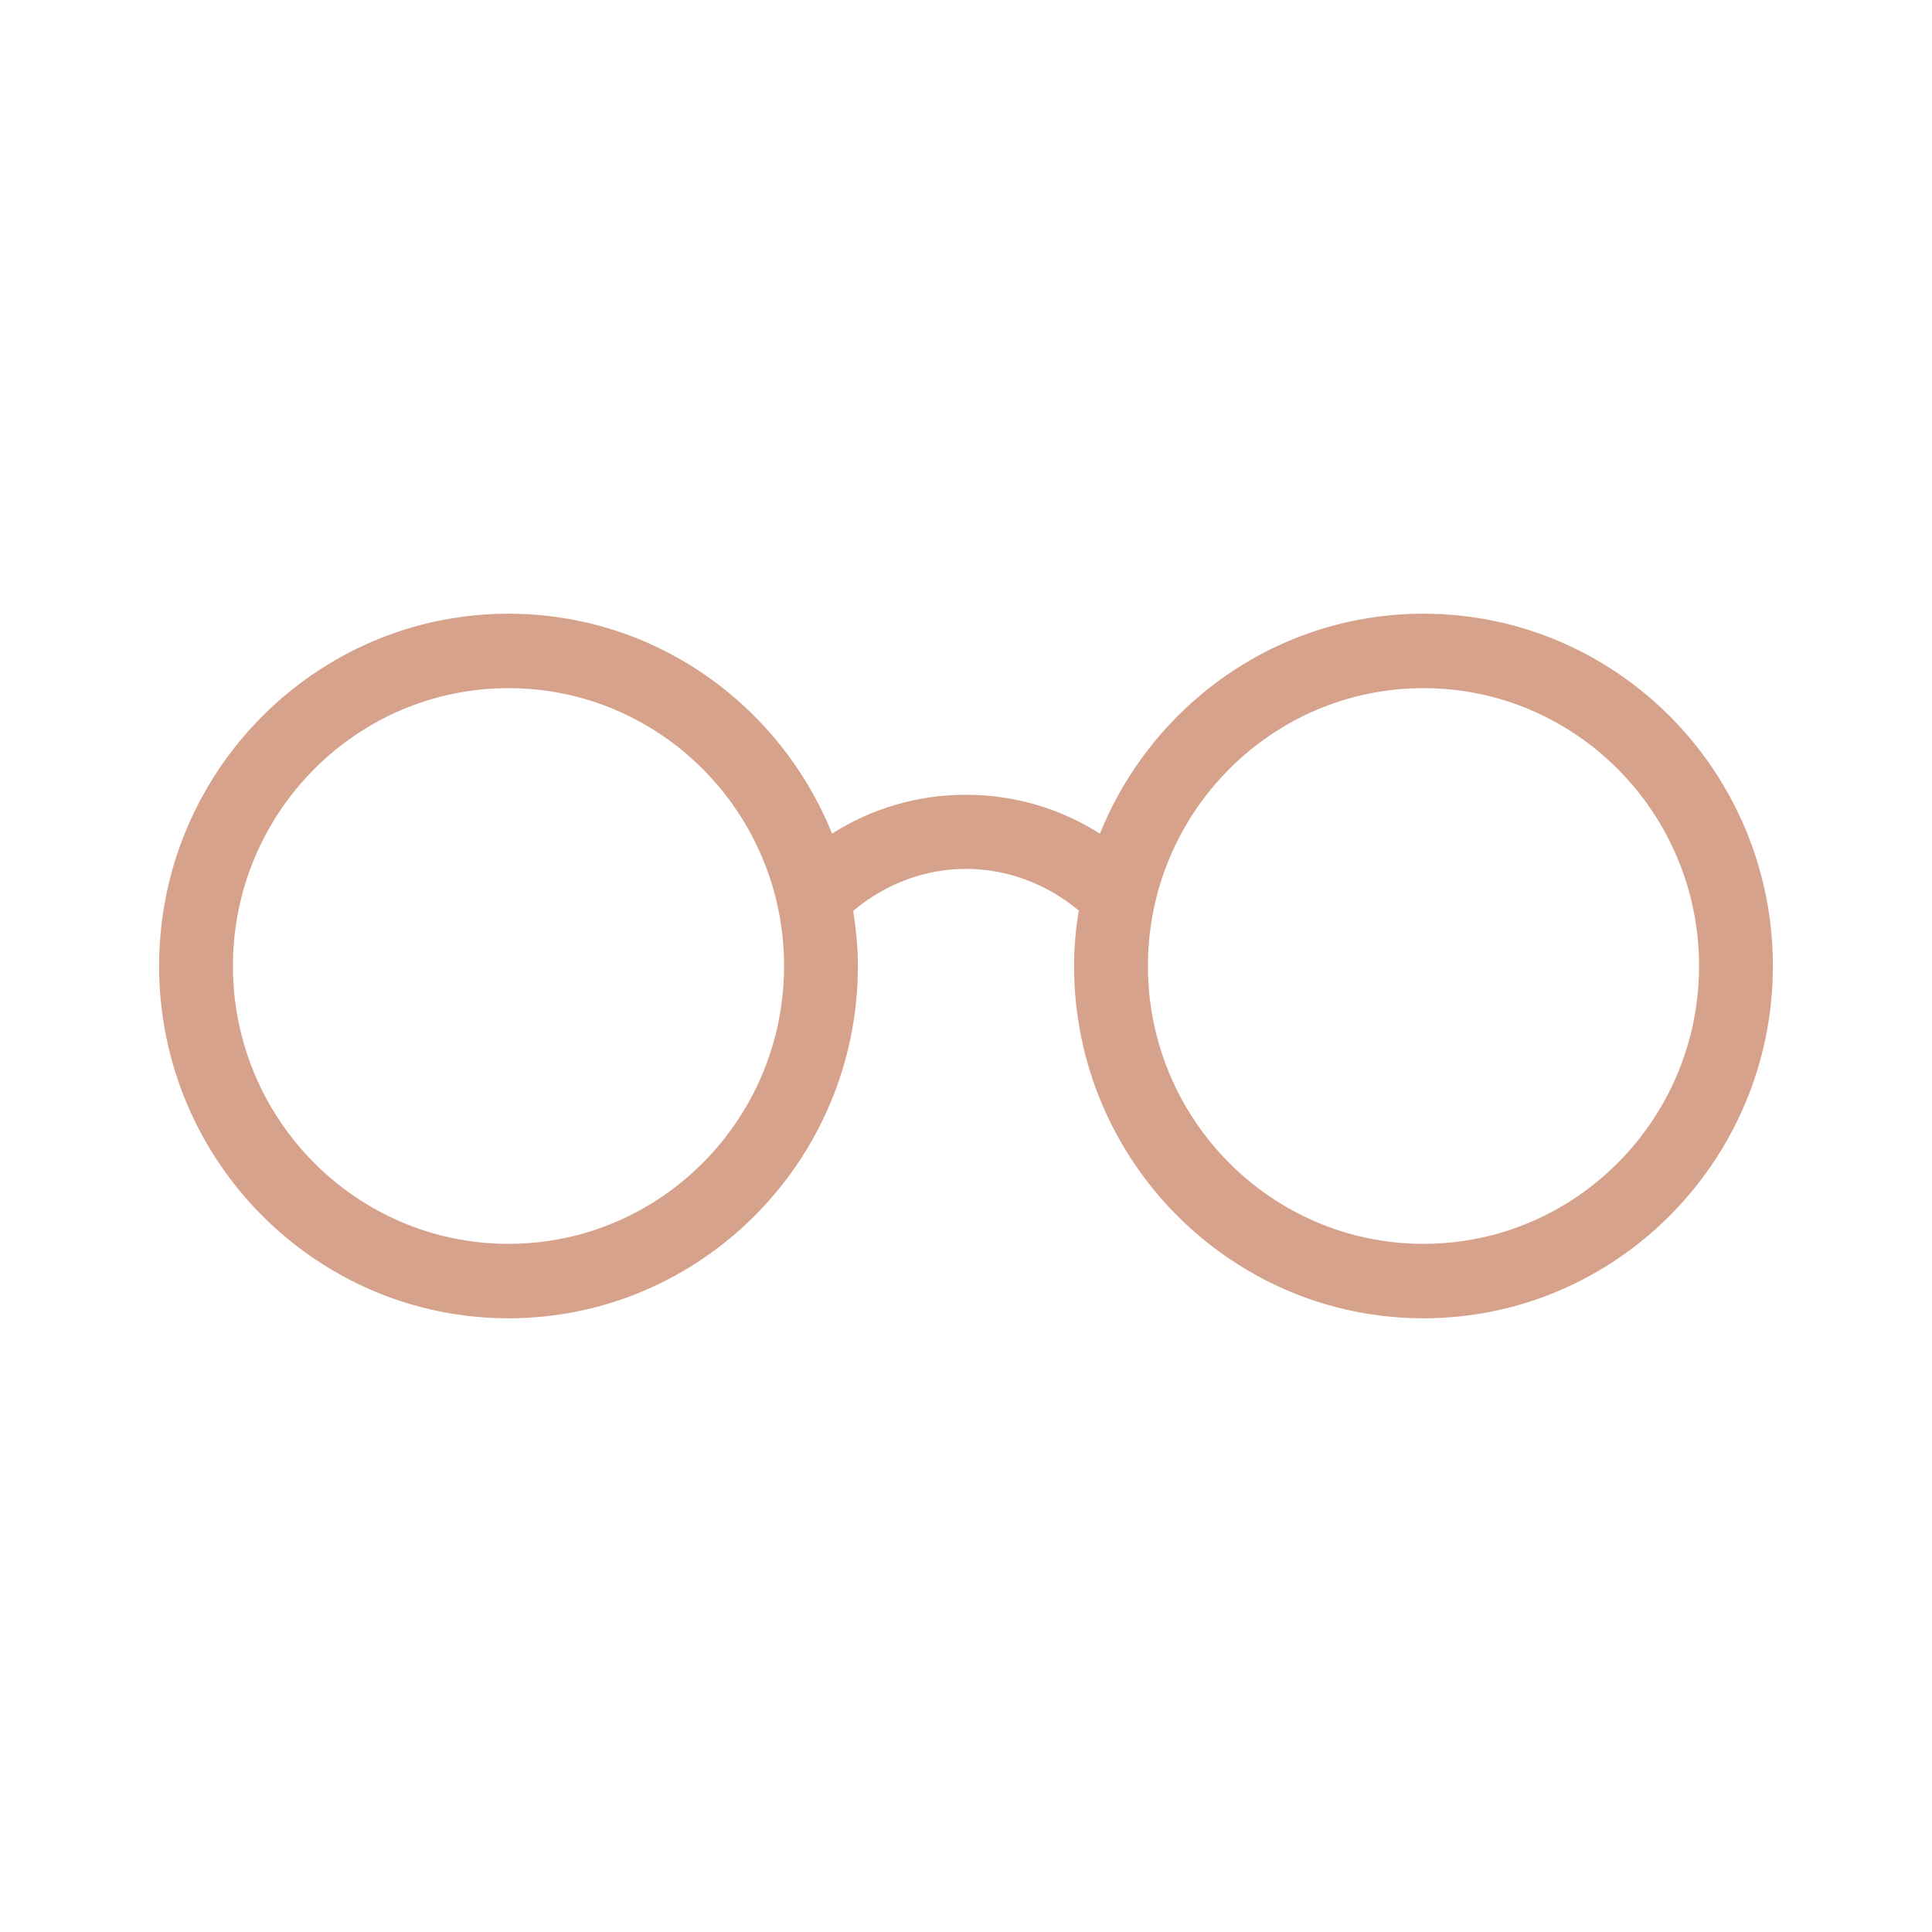 <svg width="60" height="60" viewBox="0 0 60 60" fill="none" xmlns="http://www.w3.org/2000/svg">
<g id="icon/glass">
<path id="Vector" d="M44.208 19.059C39.663 19.059 35.775 21.886 34.159 25.89C32.919 25.102 31.491 24.682 30 24.682C28.509 24.682 27.071 25.102 25.841 25.89C24.225 21.886 20.337 19.059 15.792 19.059C9.809 19.059 4.941 23.967 4.941 30C4.941 36.033 9.809 40.941 15.792 40.941C21.776 40.941 26.643 36.033 26.643 30C26.643 29.411 26.581 28.844 26.498 28.287C27.488 27.456 28.707 26.984 30 26.984C31.293 26.984 32.512 27.456 33.502 28.276C33.409 28.844 33.356 29.411 33.356 30C33.356 36.033 38.224 40.941 44.208 40.941C50.191 40.941 55.059 36.033 55.059 30C55.059 23.967 50.201 19.059 44.208 19.059ZM15.792 38.629C11.07 38.629 7.234 34.761 7.234 30C7.234 25.239 11.07 21.371 15.792 21.371C20.514 21.371 24.35 25.239 24.35 30C24.35 34.761 20.514 38.629 15.792 38.629ZM44.208 38.629C39.486 38.629 35.65 34.761 35.65 30C35.65 25.239 39.486 21.371 44.208 21.371C48.93 21.371 52.766 25.239 52.766 30C52.766 34.761 48.93 38.629 44.208 38.629Z" fill="#D7A28B"/>
</g>
</svg>
